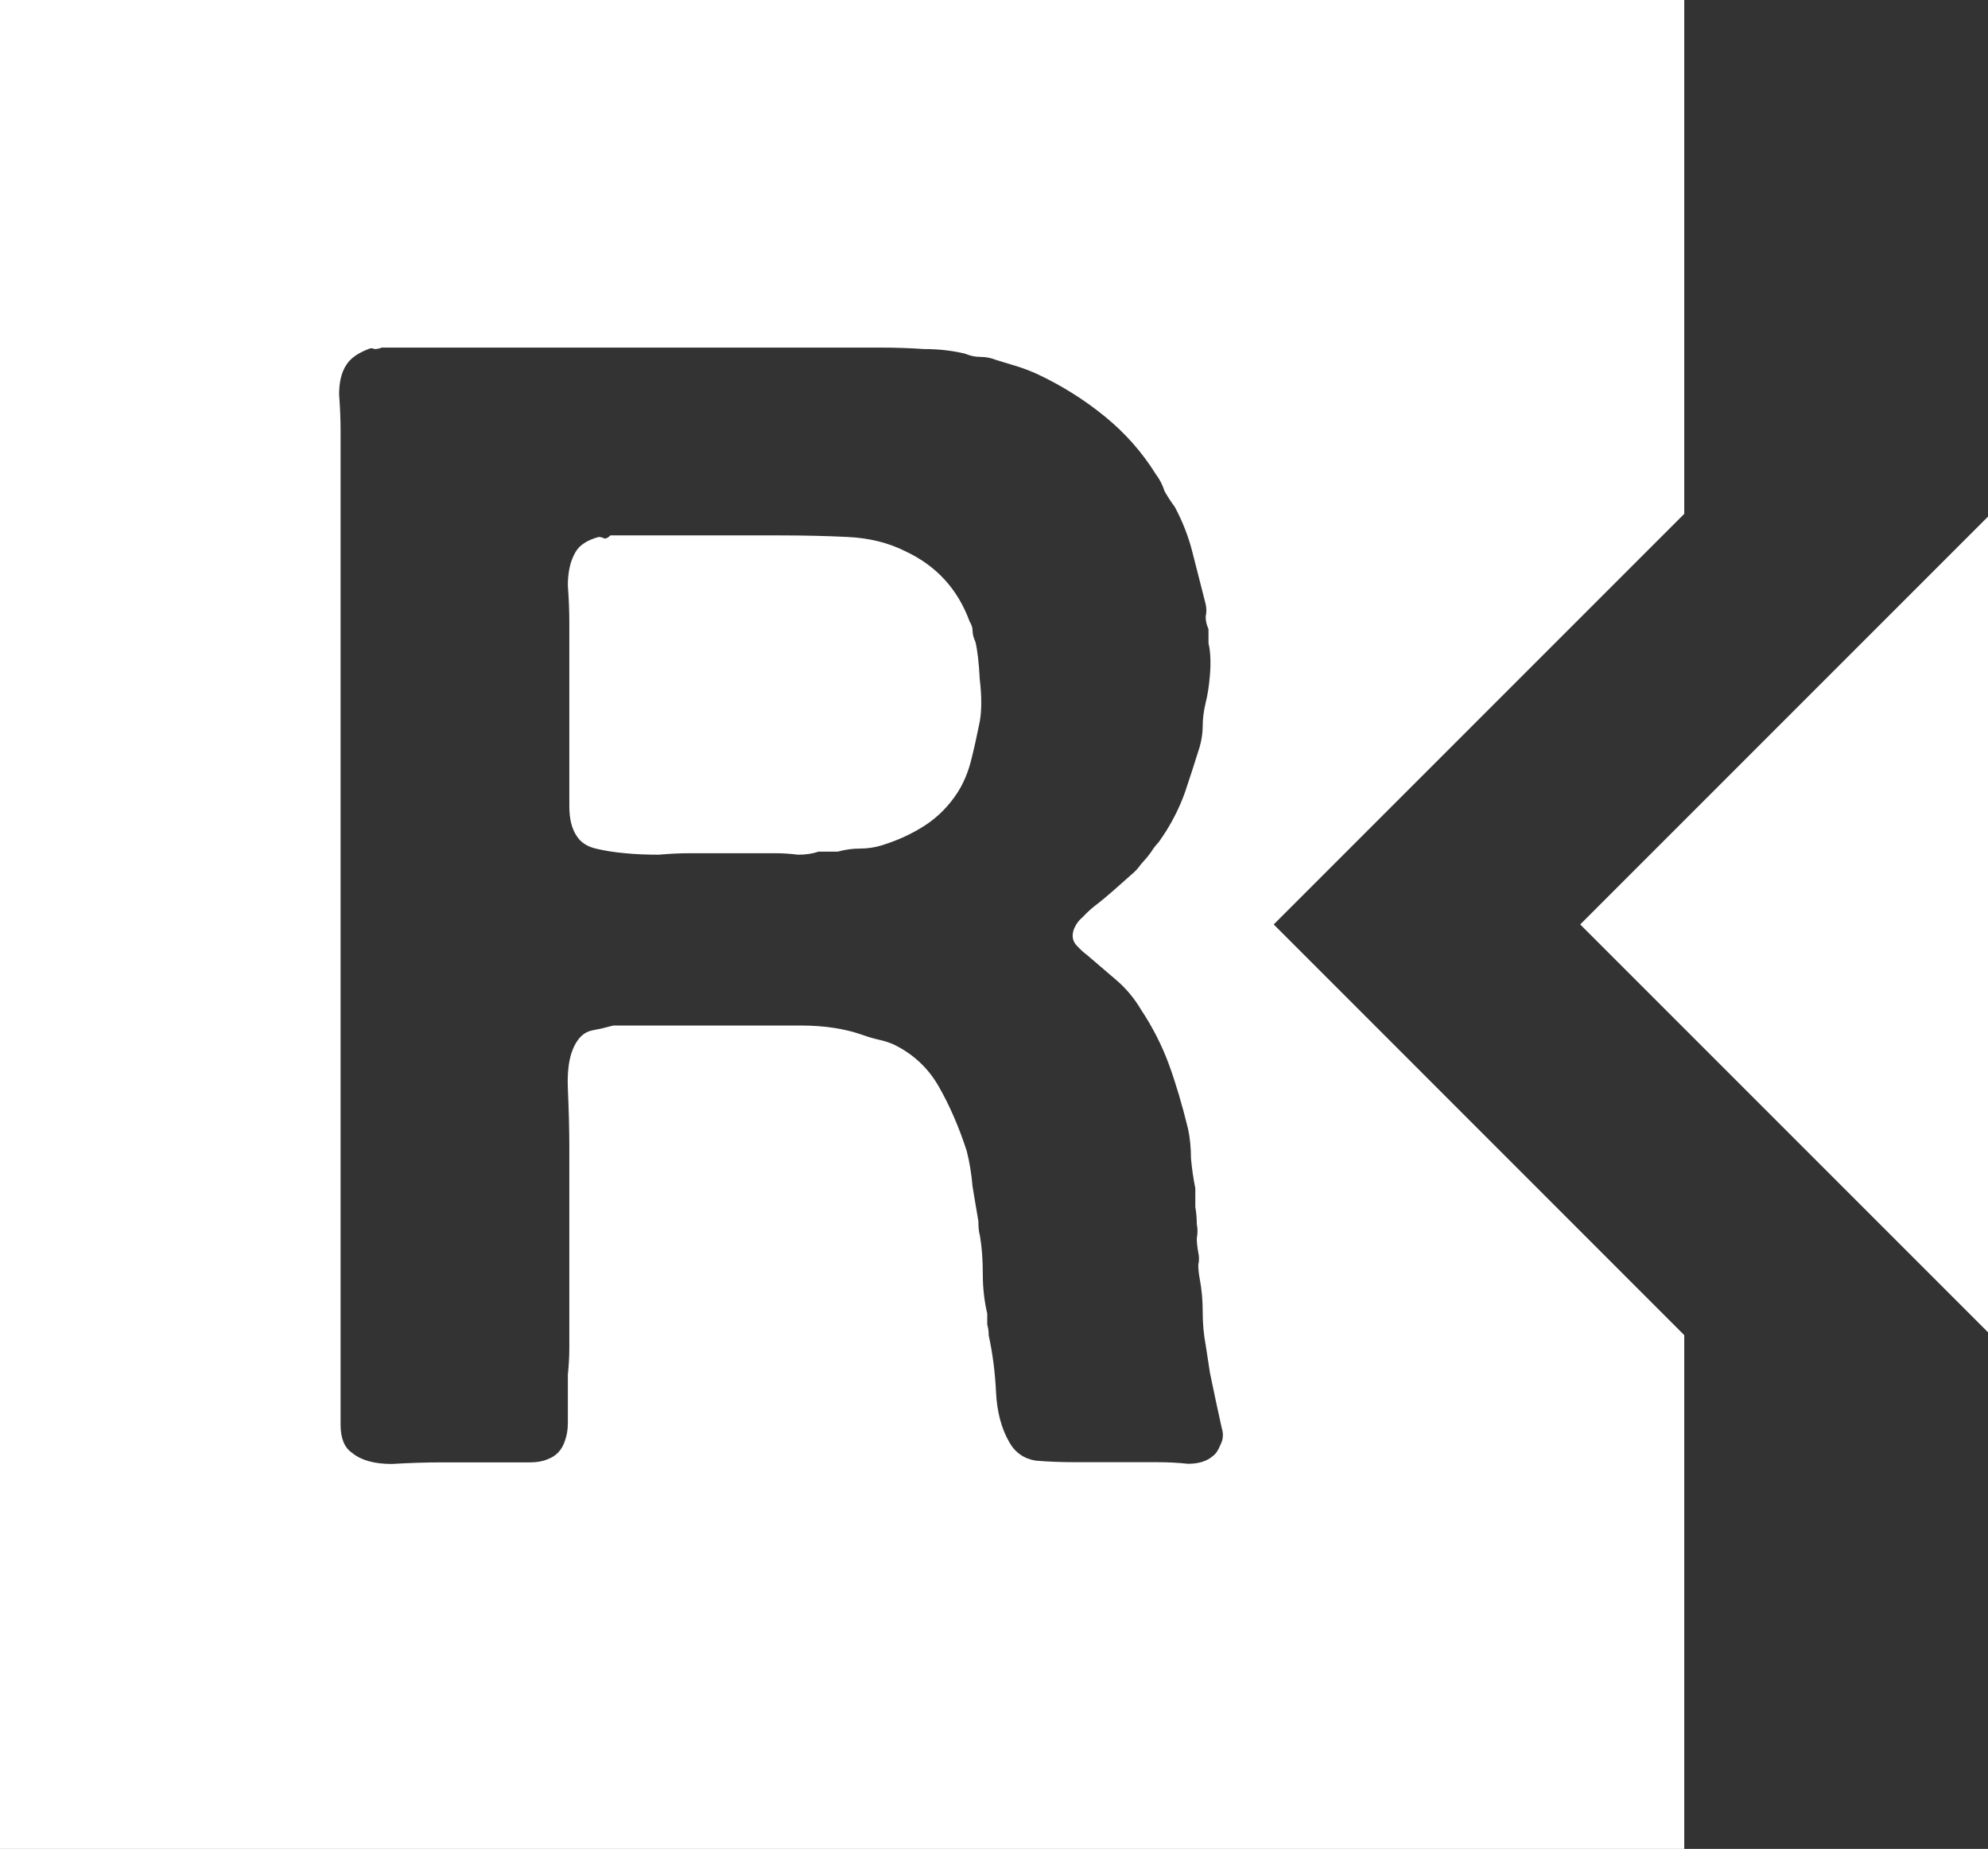 <?xml version="1.0" encoding="UTF-8" standalone="no"?>
<!-- Created with Inkscape (http://www.inkscape.org/) -->

<svg
   width="18.842mm"
   height="17.522mm"
   viewBox="0 0 18.842 17.522"
   version="1.1"
   id="svg1"
   xmlns="http://www.w3.org/2000/svg"
   xmlns:svg="http://www.w3.org/2000/svg">
  <rect x="0" y="0" width="18.842" height="17.522" fill="#333333" stroke="none"/>
  <defs
     id="defs1" />
  <path
     style="fill:#ffffff"
     d="m 18.842,4.896 v 7.73 L 14.977,8.761 Z"
     id="path4" />
  <path
     id="path3"
     style="fill:#ffffff"
     d="m 5.785,5.074 c -0.019,0.02 -0.037,0.03 -0.055,0.03 -0.019,-0.01 -0.037,-0.015 -0.056,-0.015 -0.111,0.03 -0.185,0.079 -0.222,0.148 -0.046,0.079 -0.07,0.183 -0.07,0.312 0.009,0.119 0.014,0.238 0.014,0.357 V 7.285 7.641 c 0,0.119 0.023,0.213 0.07,0.282 0.037,0.059 0.097,0.099 0.18,0.119 0.083,0.02 0.176,0.035 0.278,0.044 0.102,0.01 0.209,0.014 0.32,0.014 0.111,-0.01 0.208,-0.014 0.291,-0.014 h 0.82 c 0.065,0 0.135,0.005 0.209,0.014 0.074,0 0.139,-0.01 0.194,-0.029 h 0.181 c 0.074,-0.02 0.143,-0.029 0.208,-0.029 0.074,0 0.143,-0.01 0.208,-0.03 0.158,-0.049 0.297,-0.114 0.417,-0.193 0.12,-0.079 0.223,-0.183 0.306,-0.312 0.056,-0.089 0.097,-0.188 0.125,-0.297 0.028,-0.109 0.055,-0.233 0.083,-0.371 0.019,-0.109 0.019,-0.243 0,-0.401 C 9.278,6.281 9.264,6.162 9.245,6.083 9.227,6.044 9.218,6.009 9.218,5.979 c 0,-0.03 -0.009,-0.059 -0.028,-0.089 C 9.078,5.584 8.875,5.361 8.578,5.223 8.421,5.144 8.24,5.099 8.036,5.089 7.832,5.079 7.619,5.074 7.397,5.074 Z M 3.617,3.294 h 4.725 c 0.148,0 0.287,0.005 0.417,0.014 0.139,0 0.269,0.015 0.389,0.044 0.046,0.02 0.093,0.03 0.139,0.03 0.056,0 0.107,0.01 0.153,0.029 l 0.194,0.059 c 0.065,0.02 0.13,0.045 0.195,0.074 0.232,0.109 0.445,0.242 0.639,0.4 0.195,0.158 0.357,0.342 0.486,0.549 0.037,0.049 0.065,0.103 0.084,0.163 0.028,0.049 0.06,0.099 0.097,0.149 0.074,0.138 0.13,0.282 0.167,0.43 0.037,0.148 0.079,0.312 0.125,0.49 0.009,0.04 0.009,0.079 0,0.119 0,0.04 0.009,0.079 0.027,0.118 v 0.134 c 0.019,0.079 0.023,0.178 0.014,0.297 -0.009,0.109 -0.023,0.198 -0.041,0.267 -0.019,0.079 -0.028,0.153 -0.028,0.223 0,0.059 -0.009,0.124 -0.028,0.193 -0.046,0.148 -0.093,0.292 -0.139,0.43 -0.046,0.129 -0.106,0.252 -0.18,0.371 -0.019,0.03 -0.042,0.064 -0.07,0.104 -0.028,0.03 -0.051,0.059 -0.069,0.089 -0.028,0.04 -0.061,0.079 -0.098,0.119 -0.028,0.04 -0.06,0.074 -0.097,0.104 -0.056,0.049 -0.111,0.099 -0.167,0.148 -0.056,0.049 -0.115,0.099 -0.18,0.148 -0.037,0.03 -0.074,0.064 -0.111,0.104 -0.037,0.03 -0.065,0.069 -0.084,0.119 -0.019,0.059 -0.009,0.109 0.028,0.148 0.037,0.04 0.069,0.069 0.097,0.089 l 0.278,0.238 c 0.093,0.079 0.171,0.173 0.236,0.282 0.111,0.168 0.199,0.341 0.264,0.519 0.065,0.178 0.125,0.381 0.181,0.609 0.019,0.089 0.028,0.183 0.028,0.282 0.009,0.099 0.023,0.193 0.041,0.282 v 0.178 c 0.009,0.049 0.014,0.104 0.014,0.163 0.009,0.04 0.009,0.084 0,0.134 0,0.04 0.005,0.084 0.014,0.133 0.009,0.04 0.009,0.079 0,0.119 0,0.04 0.005,0.084 0.014,0.133 0.019,0.099 0.028,0.203 0.028,0.312 0,0.109 0.009,0.213 0.028,0.312 l 0.041,0.267 0.056,0.267 c 0.019,0.089 0.037,0.173 0.055,0.252 0.019,0.059 0.014,0.114 -0.013,0.163 -0.019,0.049 -0.042,0.084 -0.07,0.104 -0.056,0.049 -0.134,0.074 -0.236,0.074 -0.093,-0.01 -0.19,-0.015 -0.292,-0.015 h -0.764 c -0.148,0 -0.278,-0.005 -0.389,-0.015 C 9.704,13.824 9.62,13.765 9.565,13.666 9.491,13.538 9.449,13.379 9.44,13.191 c -0.009,-0.188 -0.032,-0.366 -0.069,-0.534 0,-0.04 -0.005,-0.074 -0.014,-0.104 v -0.104 c -0.028,-0.119 -0.042,-0.242 -0.042,-0.371 0,-0.139 -0.009,-0.262 -0.028,-0.371 -0.009,-0.03 -0.014,-0.074 -0.014,-0.133 L 9.218,11.247 C 9.208,11.129 9.19,11.015 9.162,10.906 9.088,10.679 9,10.476 8.898,10.298 8.796,10.119 8.652,9.986 8.467,9.897 8.421,9.877 8.374,9.863 8.328,9.853 8.282,9.843 8.231,9.828 8.175,9.808 8.008,9.749 7.814,9.719 7.591,9.719 H 6.952 5.813 c -0.074,0.02 -0.139,0.035 -0.194,0.045 -0.056,0.01 -0.102,0.039 -0.139,0.089 -0.074,0.099 -0.107,0.252 -0.098,0.46 0.009,0.208 0.014,0.396 0.014,0.564 v 1.9 c 0,0.079 -0.005,0.163 -0.014,0.252 v 0.237 0.223 c 0,0.059 -0.009,0.114 -0.027,0.163 -0.028,0.089 -0.084,0.149 -0.167,0.178 -0.046,0.02 -0.102,0.029 -0.167,0.029 H 4.812 4.187 c -0.148,0 -0.306,0.005 -0.473,0.015 -0.167,0 -0.292,-0.035 -0.375,-0.104 C 3.265,13.721 3.228,13.632 3.228,13.503 V 13.103 4.08 c 0,-0.109 -0.005,-0.223 -0.014,-0.342 0,-0.119 0.023,-0.213 0.07,-0.282 0.037,-0.059 0.106,-0.109 0.208,-0.148 0.019,-0.01 0.037,-0.01 0.056,0 0.028,0 0.051,-0.005 0.069,-0.014 z M 0,0 v 17.522 h 15.963 v -4.869 L 12.072,8.761 15.963,4.87 V 0 Z" />
</svg>
